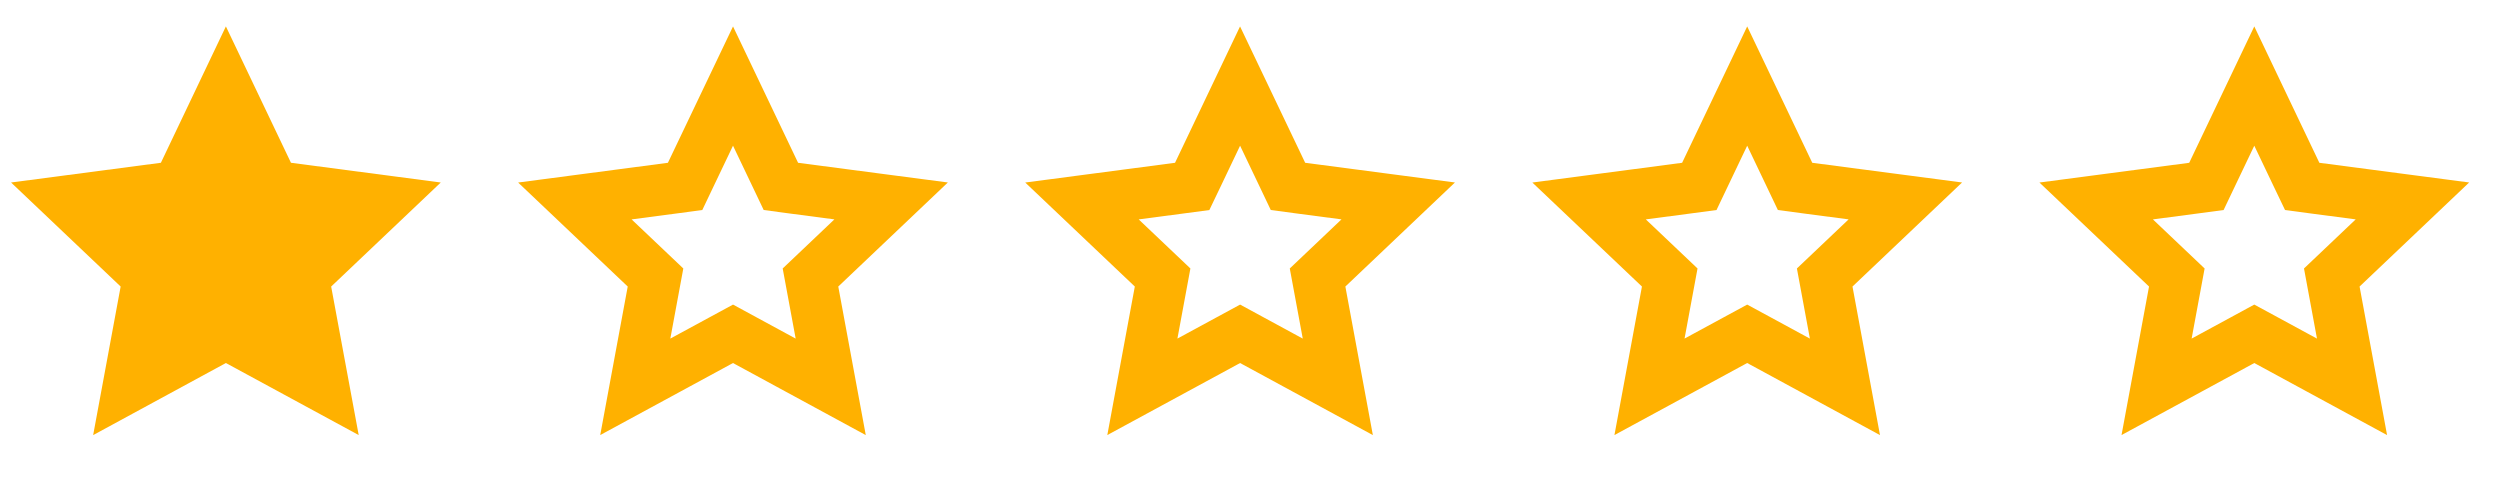 <svg xmlns="http://www.w3.org/2000/svg" width="73" height="14" fill="none"><path fill="#FFB100" d="m6.596.771 1.9 3.982 4.374.576-3.2 3.038.804 4.337L6.596 10.6 2.72 12.705l.803-4.338-3.2-3.038 4.375-.576z"/><path stroke="#FFB100" stroke-width="1.5" d="m21.404 2.513 1.223 2.563.175.367.403.054 2.816.37-2.06 1.956-.295.28.074.4.517 2.793-2.496-1.355-.357-.194-.358.194-2.496 1.354.517-2.792.074-.4-.295-.28-2.06-1.955 2.816-.371.403-.054.175-.367zm14.806 0 1.224 2.563.175.367.404.054 2.815.37-2.06 1.956-.295.28.074.4.517 2.793-2.496-1.355-.357-.194-.358.194-2.496 1.354.517-2.792.074-.4-.295-.28-2.06-1.955 2.816-.371.403-.054.176-.367zm14.808 0 1.223 2.563.175.367.404.054 2.816.37-2.06 1.956-.295.28.074.4.517 2.793-2.496-1.355-.358-.194-.358.194-2.495 1.354.517-2.792.074-.4-.295-.28-2.06-1.955 2.815-.371.404-.054.175-.367zm14.807 0 1.223 2.563.176.367.403.054 2.816.37-2.06 1.956-.295.28.074.4.517 2.793-2.496-1.355-.358-.194-.357.194-2.496 1.354.517-2.792.074-.4-.295-.28-2.06-1.955 2.816-.371.403-.054.175-.367z"/></svg>